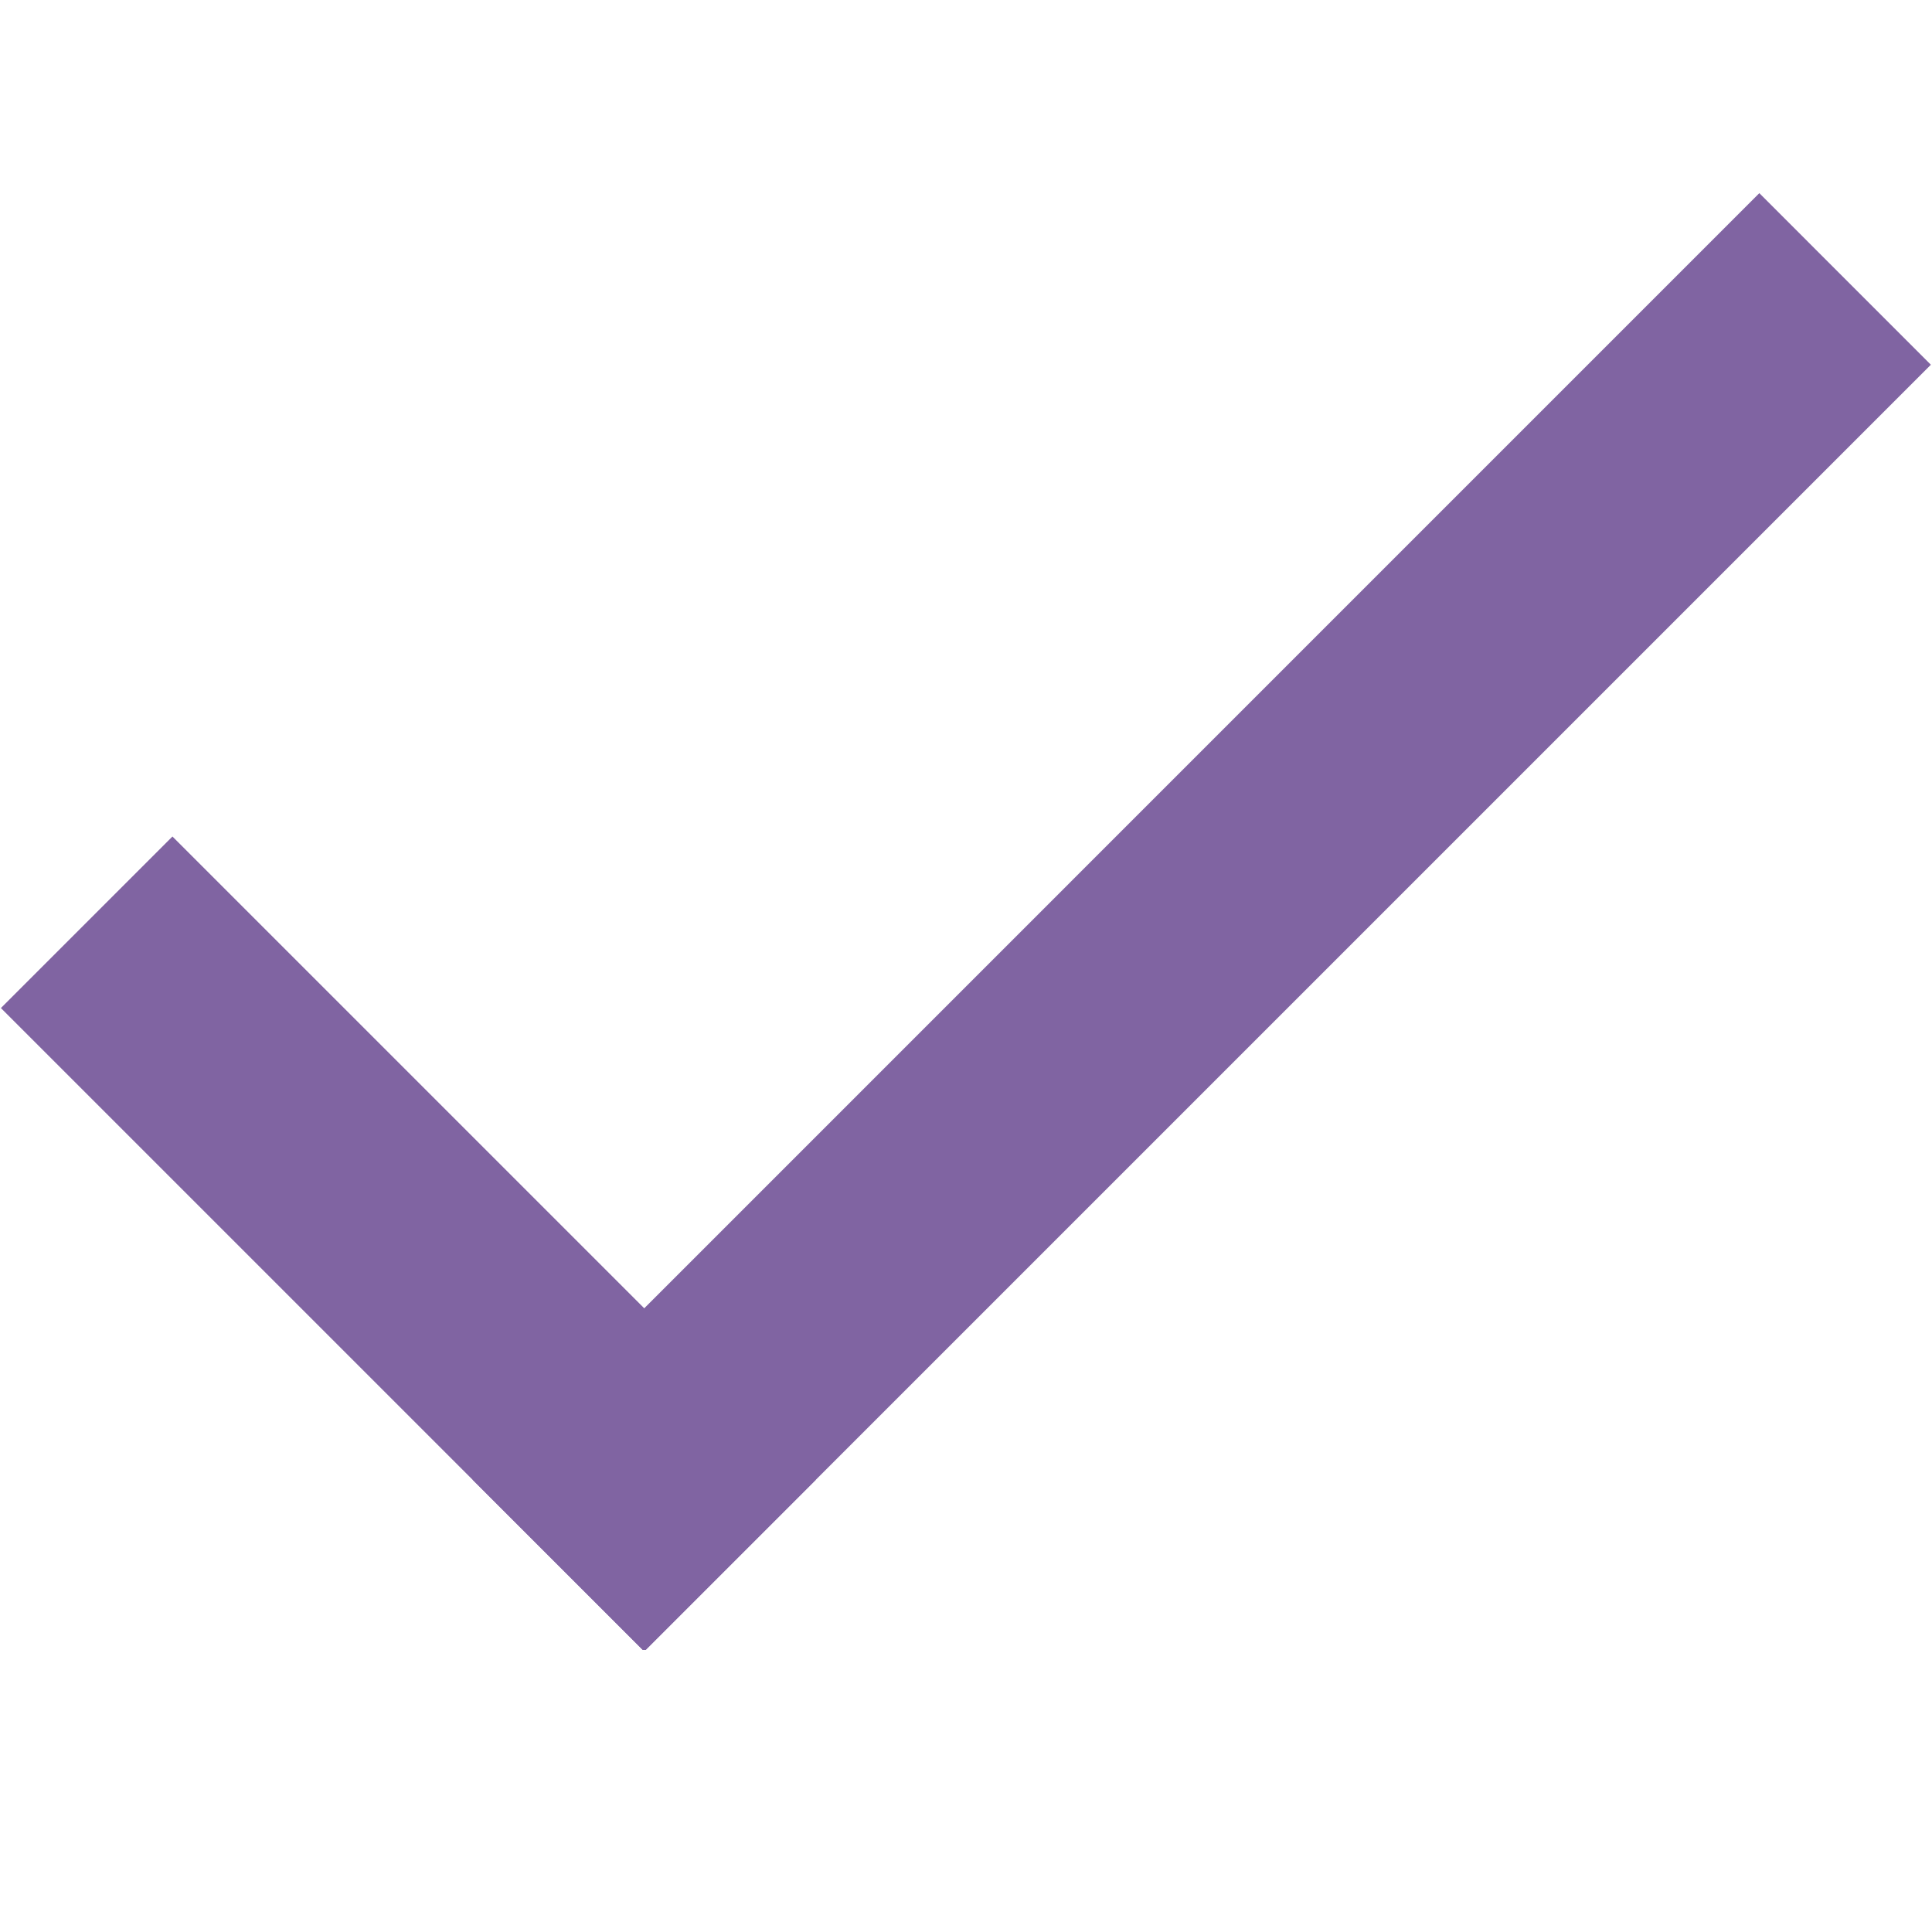 <?xml version="1.0" encoding="UTF-8"?> <svg xmlns="http://www.w3.org/2000/svg" xmlns:xlink="http://www.w3.org/1999/xlink" width="500" zoomAndPan="magnify" viewBox="0 0 375 375" height="500" preserveAspectRatio="xMidYMid meet" version="1.0"><defs><clipPath id="a17d66e64e"><path d="M 91 37.5 L 374.773 37.5 L 374.773 320.25 L 91 320.25 Z M 91 37.5 " clip-rule="nonzero"></path></clipPath><clipPath id="6c63b1e3e8"><path d="M 0.176 162 L 158.855 162 L 158.855 320.25 L 0.176 320.25 Z M 0.176 162 " clip-rule="nonzero"></path></clipPath></defs><g clip-path="url(#a17d66e64e)"><path fill="#8064a2" d="M 374.781 70.797 L 125.043 320.531 L 91.75 287.234 L 341.484 37.492 L 374.781 70.797 " fill-opacity="1" fill-rule="nonzero"></path></g><g clip-path="url(#6c63b1e3e8)"><path fill="#8064a2" d="M 125.043 320.531 L 0.176 195.664 L 33.473 162.367 L 158.344 287.234 L 125.043 320.531 " fill-opacity="1" fill-rule="nonzero"></path></g></svg> 